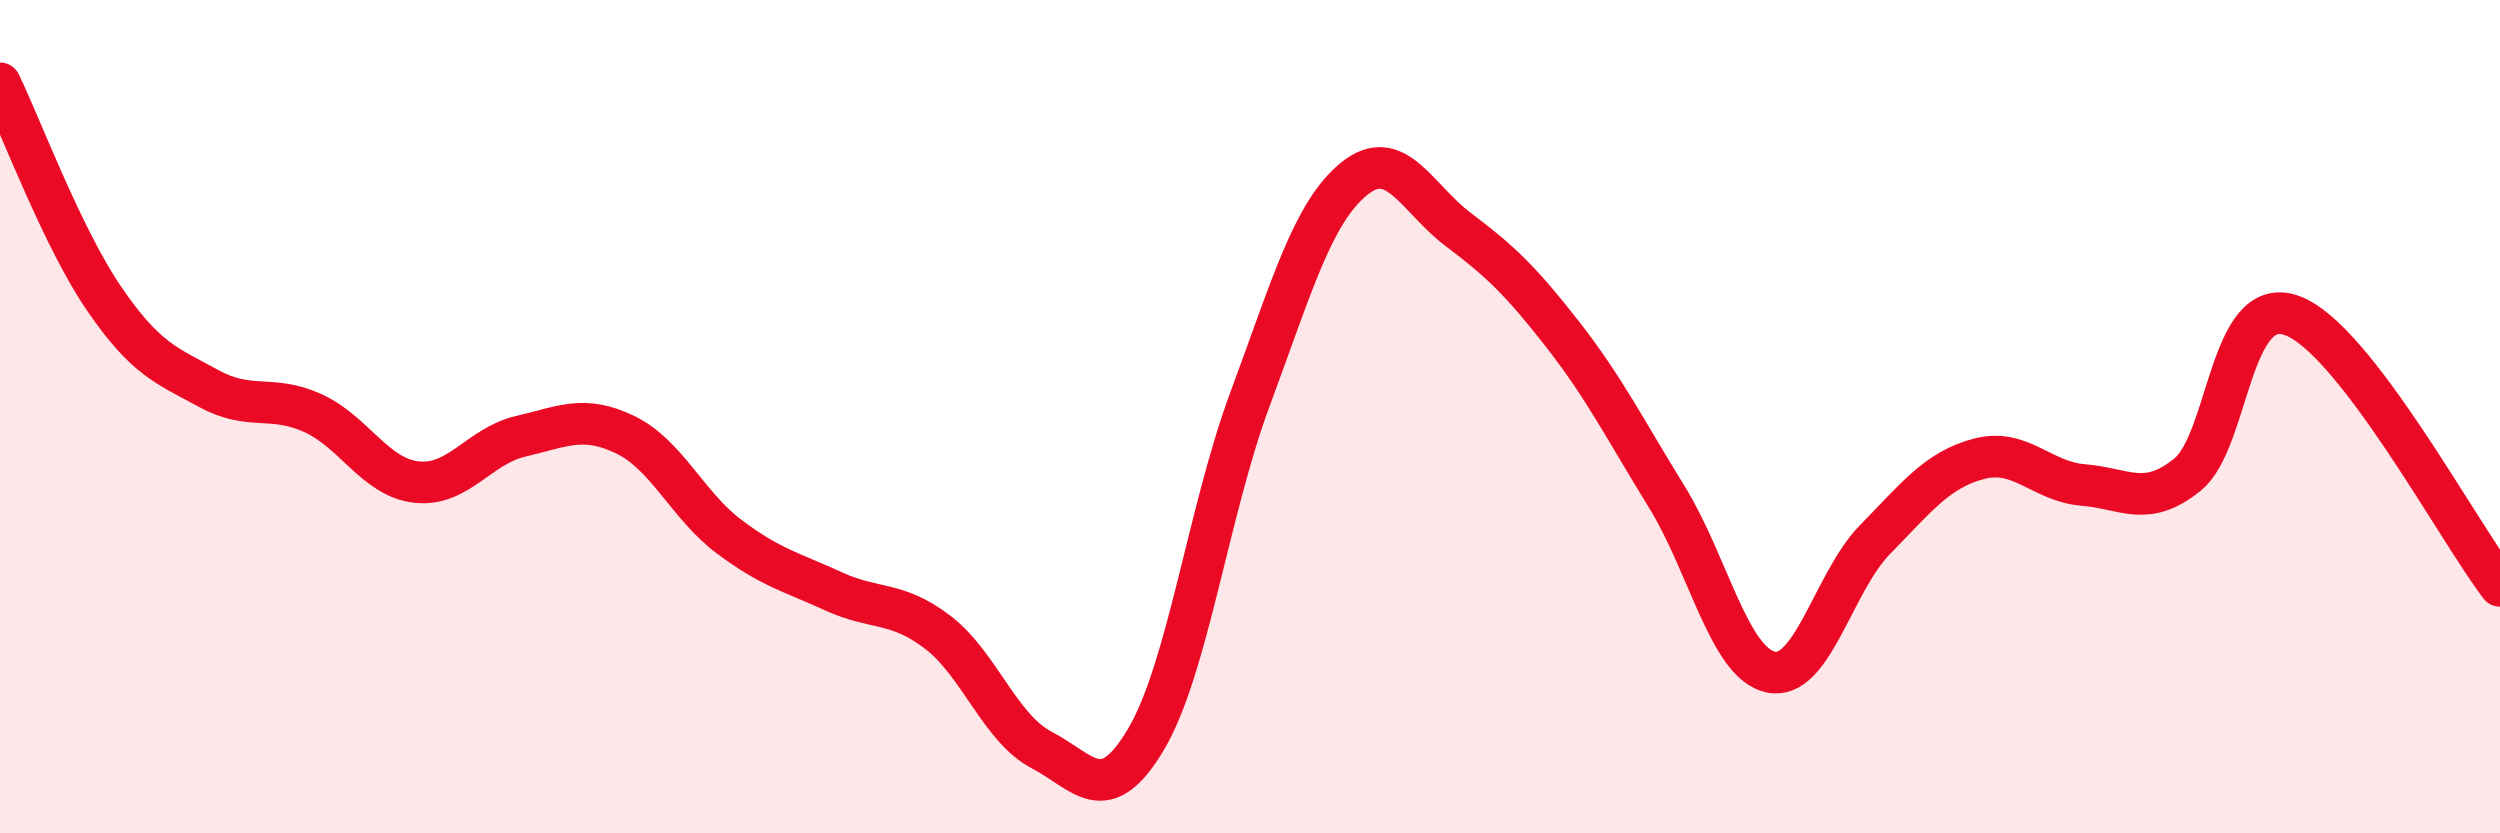 
    <svg width="60" height="20" viewBox="0 0 60 20" xmlns="http://www.w3.org/2000/svg">
      <path
        d="M 0,2 C 0.5,3.03 1.5,5.71 2.5,7.17 C 3.5,8.63 4,8.77 5,9.32 C 6,9.87 6.5,9.46 7.5,9.91 C 8.5,10.36 9,11.46 10,11.57 C 11,11.68 11.5,10.7 12.5,10.47 C 13.5,10.24 14,9.95 15,10.43 C 16,10.91 16.5,12.13 17.5,12.88 C 18.5,13.63 19,13.73 20,14.19 C 21,14.65 21.5,14.41 22.5,15.17 C 23.5,15.93 24,17.48 25,18 C 26,18.52 26.5,19.43 27.5,17.75 C 28.5,16.07 29,12.27 30,9.58 C 31,6.89 31.5,5.1 32.5,4.29 C 33.5,3.48 34,4.76 35,5.51 C 36,6.26 36.5,6.74 37.5,8.02 C 38.5,9.3 39,10.3 40,11.92 C 41,13.54 41.5,15.92 42.5,16.13 C 43.5,16.34 44,13.97 45,12.95 C 46,11.93 46.5,11.27 47.5,11.01 C 48.5,10.75 49,11.56 50,11.64 C 51,11.72 51.5,12.2 52.5,11.39 C 53.5,10.58 53.5,7.04 55,7.57 C 56.5,8.1 59,12.76 60,14.06L60 20L0 20Z"
        fill="#EB0A25"
        opacity="0.1"
        stroke-linecap="round"
        stroke-linejoin="round"
      />
      <path
        d="M 0,2 C 0.5,3.03 1.5,5.71 2.5,7.17 C 3.5,8.63 4,8.77 5,9.32 C 6,9.87 6.5,9.46 7.5,9.91 C 8.5,10.36 9,11.46 10,11.57 C 11,11.68 11.5,10.7 12.5,10.47 C 13.5,10.24 14,9.95 15,10.43 C 16,10.91 16.5,12.13 17.5,12.88 C 18.5,13.63 19,13.73 20,14.19 C 21,14.65 21.5,14.41 22.5,15.17 C 23.5,15.93 24,17.48 25,18 C 26,18.52 26.5,19.43 27.5,17.75 C 28.5,16.07 29,12.27 30,9.58 C 31,6.89 31.5,5.1 32.5,4.29 C 33.5,3.48 34,4.76 35,5.51 C 36,6.26 36.5,6.74 37.5,8.02 C 38.5,9.3 39,10.3 40,11.92 C 41,13.54 41.5,15.92 42.5,16.13 C 43.5,16.34 44,13.97 45,12.95 C 46,11.93 46.5,11.27 47.5,11.01 C 48.5,10.75 49,11.56 50,11.64 C 51,11.72 51.5,12.2 52.5,11.39 C 53.5,10.58 53.5,7.04 55,7.57 C 56.5,8.1 59,12.76 60,14.06"
        stroke="#EB0A25"
        stroke-width="1"
        fill="none"
        stroke-linecap="round"
        stroke-linejoin="round"
      />
    </svg>
  